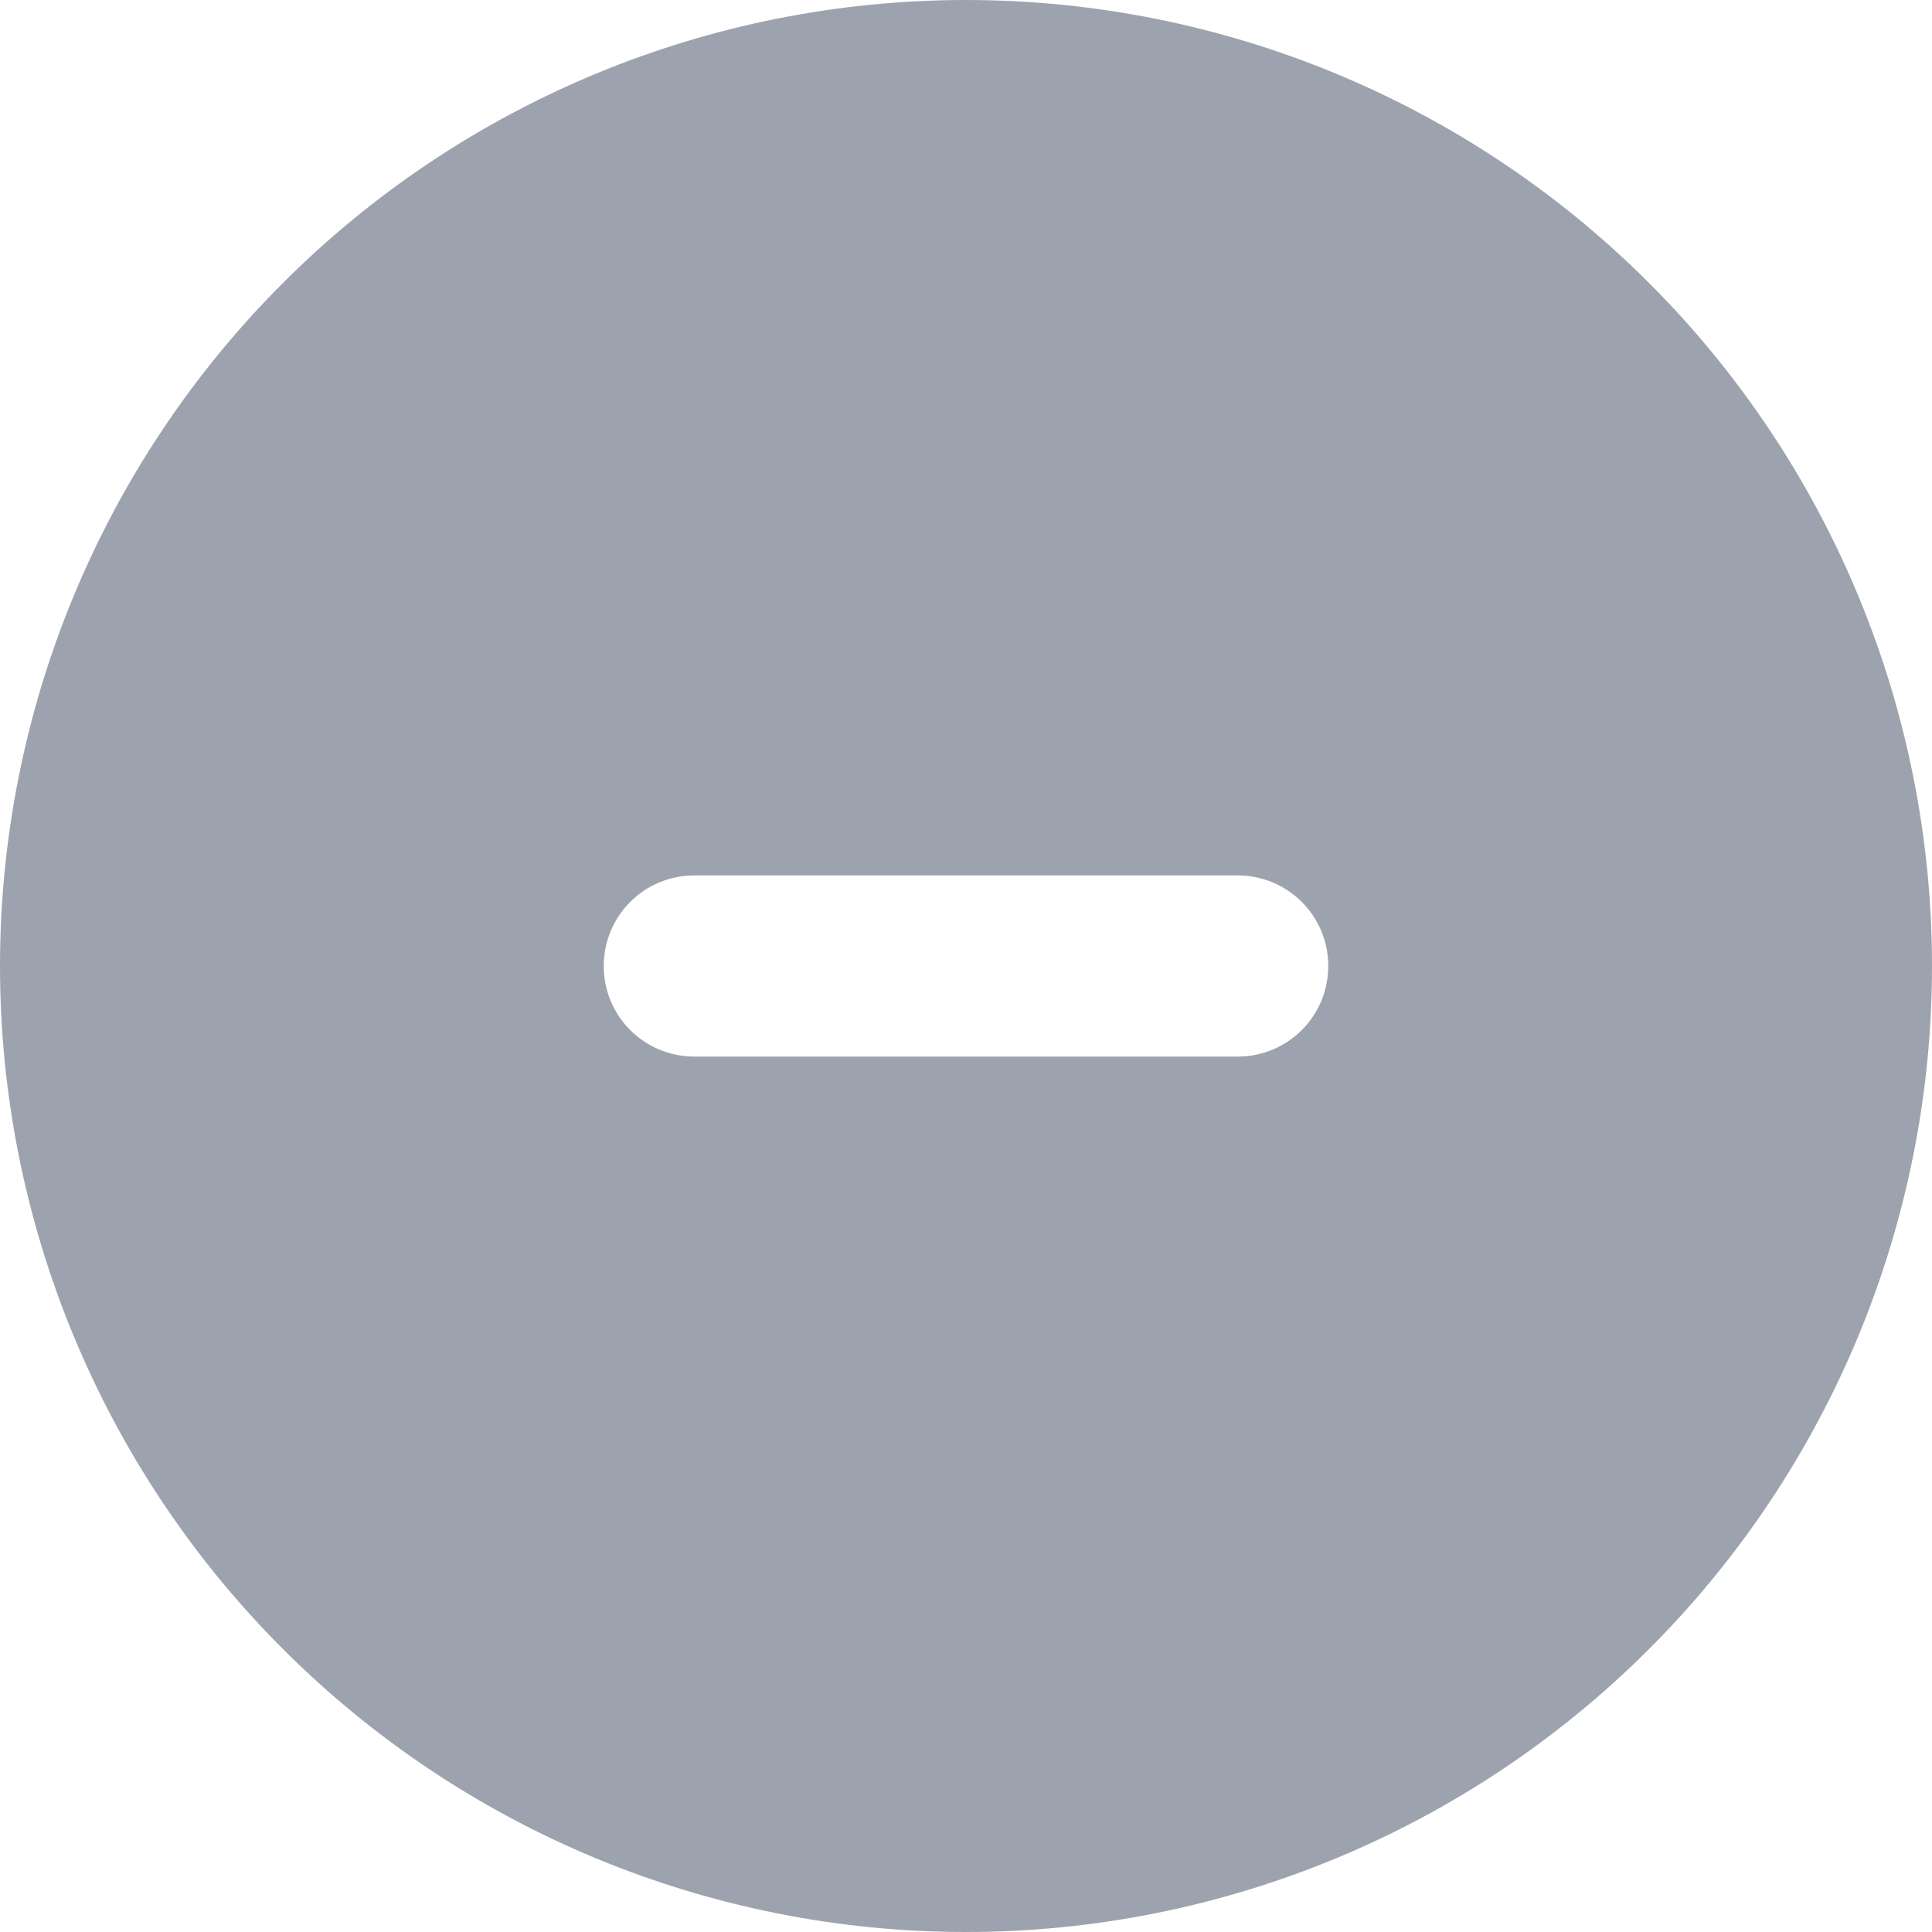 <svg width="24" height="24" viewBox="0 0 24 24" fill="none" xmlns="http://www.w3.org/2000/svg">
<path d="M12 24C15.183 24 18.235 22.736 20.485 20.485C22.736 18.235 24 15.183 24 12C24 8.817 22.736 5.765 20.485 3.515C18.235 1.264 15.183 0 12 0C8.817 0 5.765 1.264 3.515 3.515C1.264 5.765 0 8.817 0 12C0 15.183 1.264 18.235 3.515 20.485C5.765 22.736 8.817 24 12 24ZM8.625 10.875H15.375C15.998 10.875 16.5 11.377 16.5 12C16.5 12.623 15.998 13.125 15.375 13.125H8.625C8.002 13.125 7.5 12.623 7.5 12C7.5 11.377 8.002 10.875 8.625 10.875Z" fill="#9CA3AF"/>
</svg>

